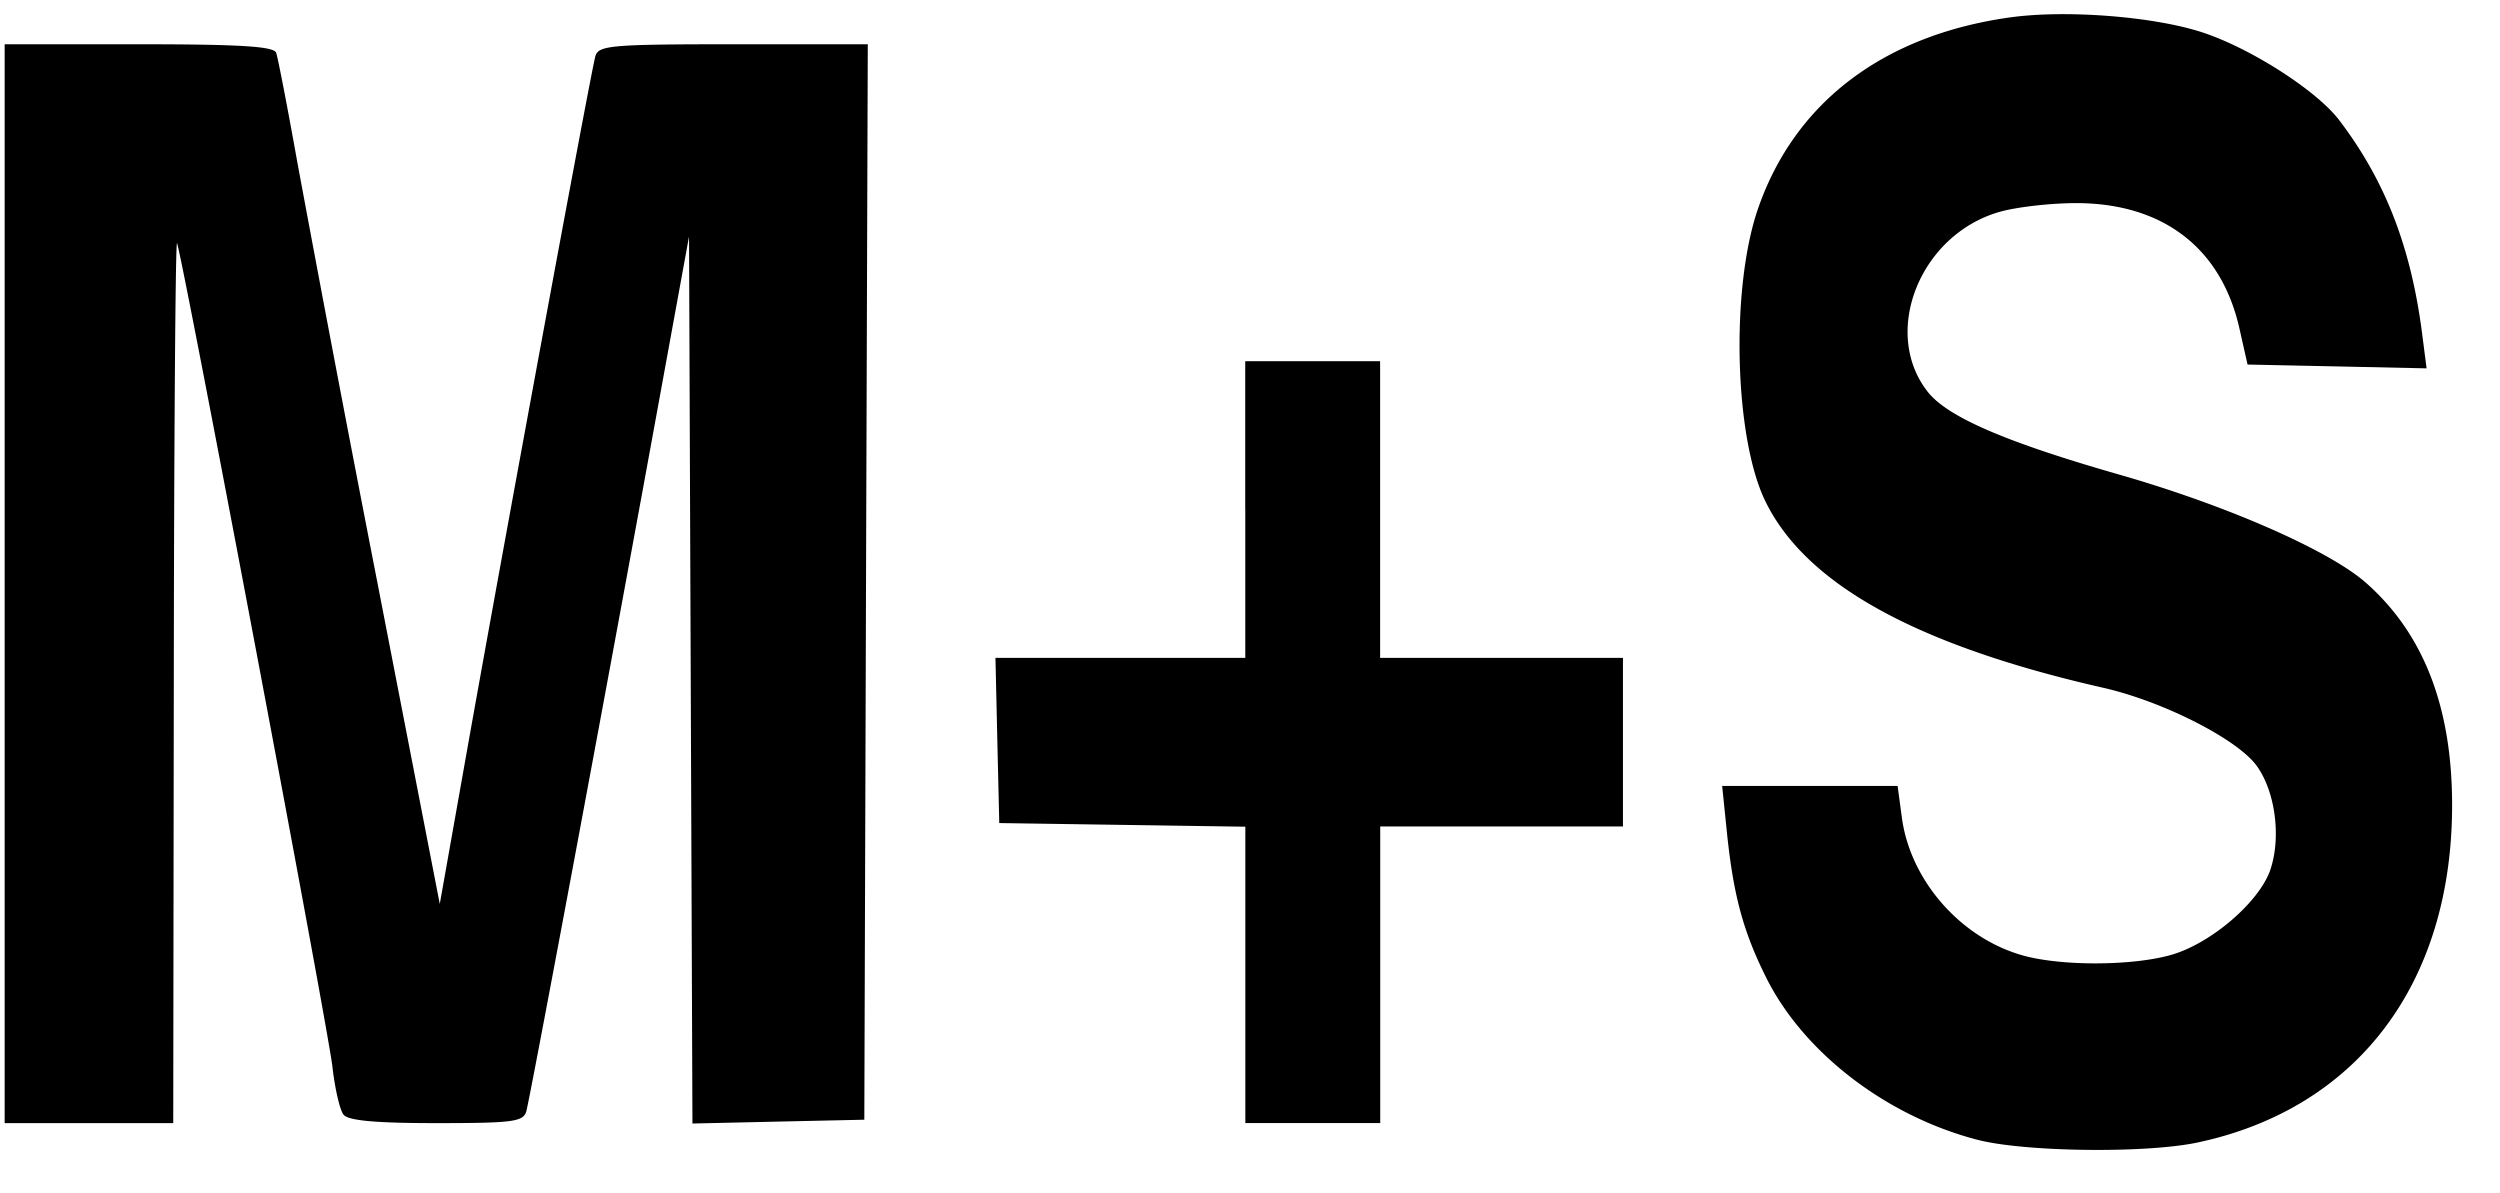<svg width="44" height="21" viewBox="0 0 44 21" fill="none" xmlns="http://www.w3.org/2000/svg"><path fill-rule="evenodd" clip-rule="evenodd" d="M35.386.305c-2.236.31-3.802 1.499-4.447 3.374-.48 1.396-.415 4.014.128 5.136.709 1.464 2.657 2.541 5.95 3.29 1.056.24 2.372.91 2.705 1.379.324.454.427 1.244.239 1.816-.189.57-1.05 1.31-1.755 1.508-.69.194-1.933.197-2.607.007-1.09-.307-1.974-1.314-2.125-2.418l-.076-.564H30.31l.082.801c.114 1.116.286 1.756.692 2.57.657 1.32 2.113 2.438 3.714 2.855.826.216 2.96.243 3.875.05 2.812-.596 4.479-2.798 4.484-5.925.003-1.733-.5-3.033-1.52-3.93-.65-.57-2.451-1.36-4.335-1.9-2.004-.574-3.026-1.015-3.374-1.458-.821-1.044-.14-2.76 1.257-3.165.306-.089.931-.159 1.388-.156 1.51.012 2.525.8 2.841 2.207l.143.634 1.575.033 1.576.034-.081-.627c-.196-1.514-.65-2.681-1.457-3.741-.407-.535-1.61-1.298-2.461-1.562-.87-.269-2.365-.38-3.323-.248zM.082 10.273v9.494h2.967l.01-7.803c.004-4.291.03-7.75.057-7.684.096.237 2.66 13.822 2.735 14.496.043.382.13.76.195.842.083.105.563.149 1.637.149 1.346 0 1.527-.024 1.58-.208.062-.213 1.45-7.642 2.355-12.609l.509-2.788.03 7.806.03 7.806 1.513-.034 1.512-.033.03-9.464.031-9.464h-2.366c-2.15 0-2.372.02-2.428.208-.072.242-1.625 8.647-2.286 12.371L7.74 15.91l-1.094-5.637a826.08 826.08 0 01-1.413-7.417C5.058 1.877 4.89 1.01 4.86.928 4.817.816 4.223.779 2.443.779H.082v9.494zm21.835-1.305v2.61H17.52l.033 1.454.034 1.454 2.166.032 2.165.032v5.216h2.374v-5.22h4.272v-2.968H24.29V6.357h-2.374v2.61z" fill="#000"/></svg>